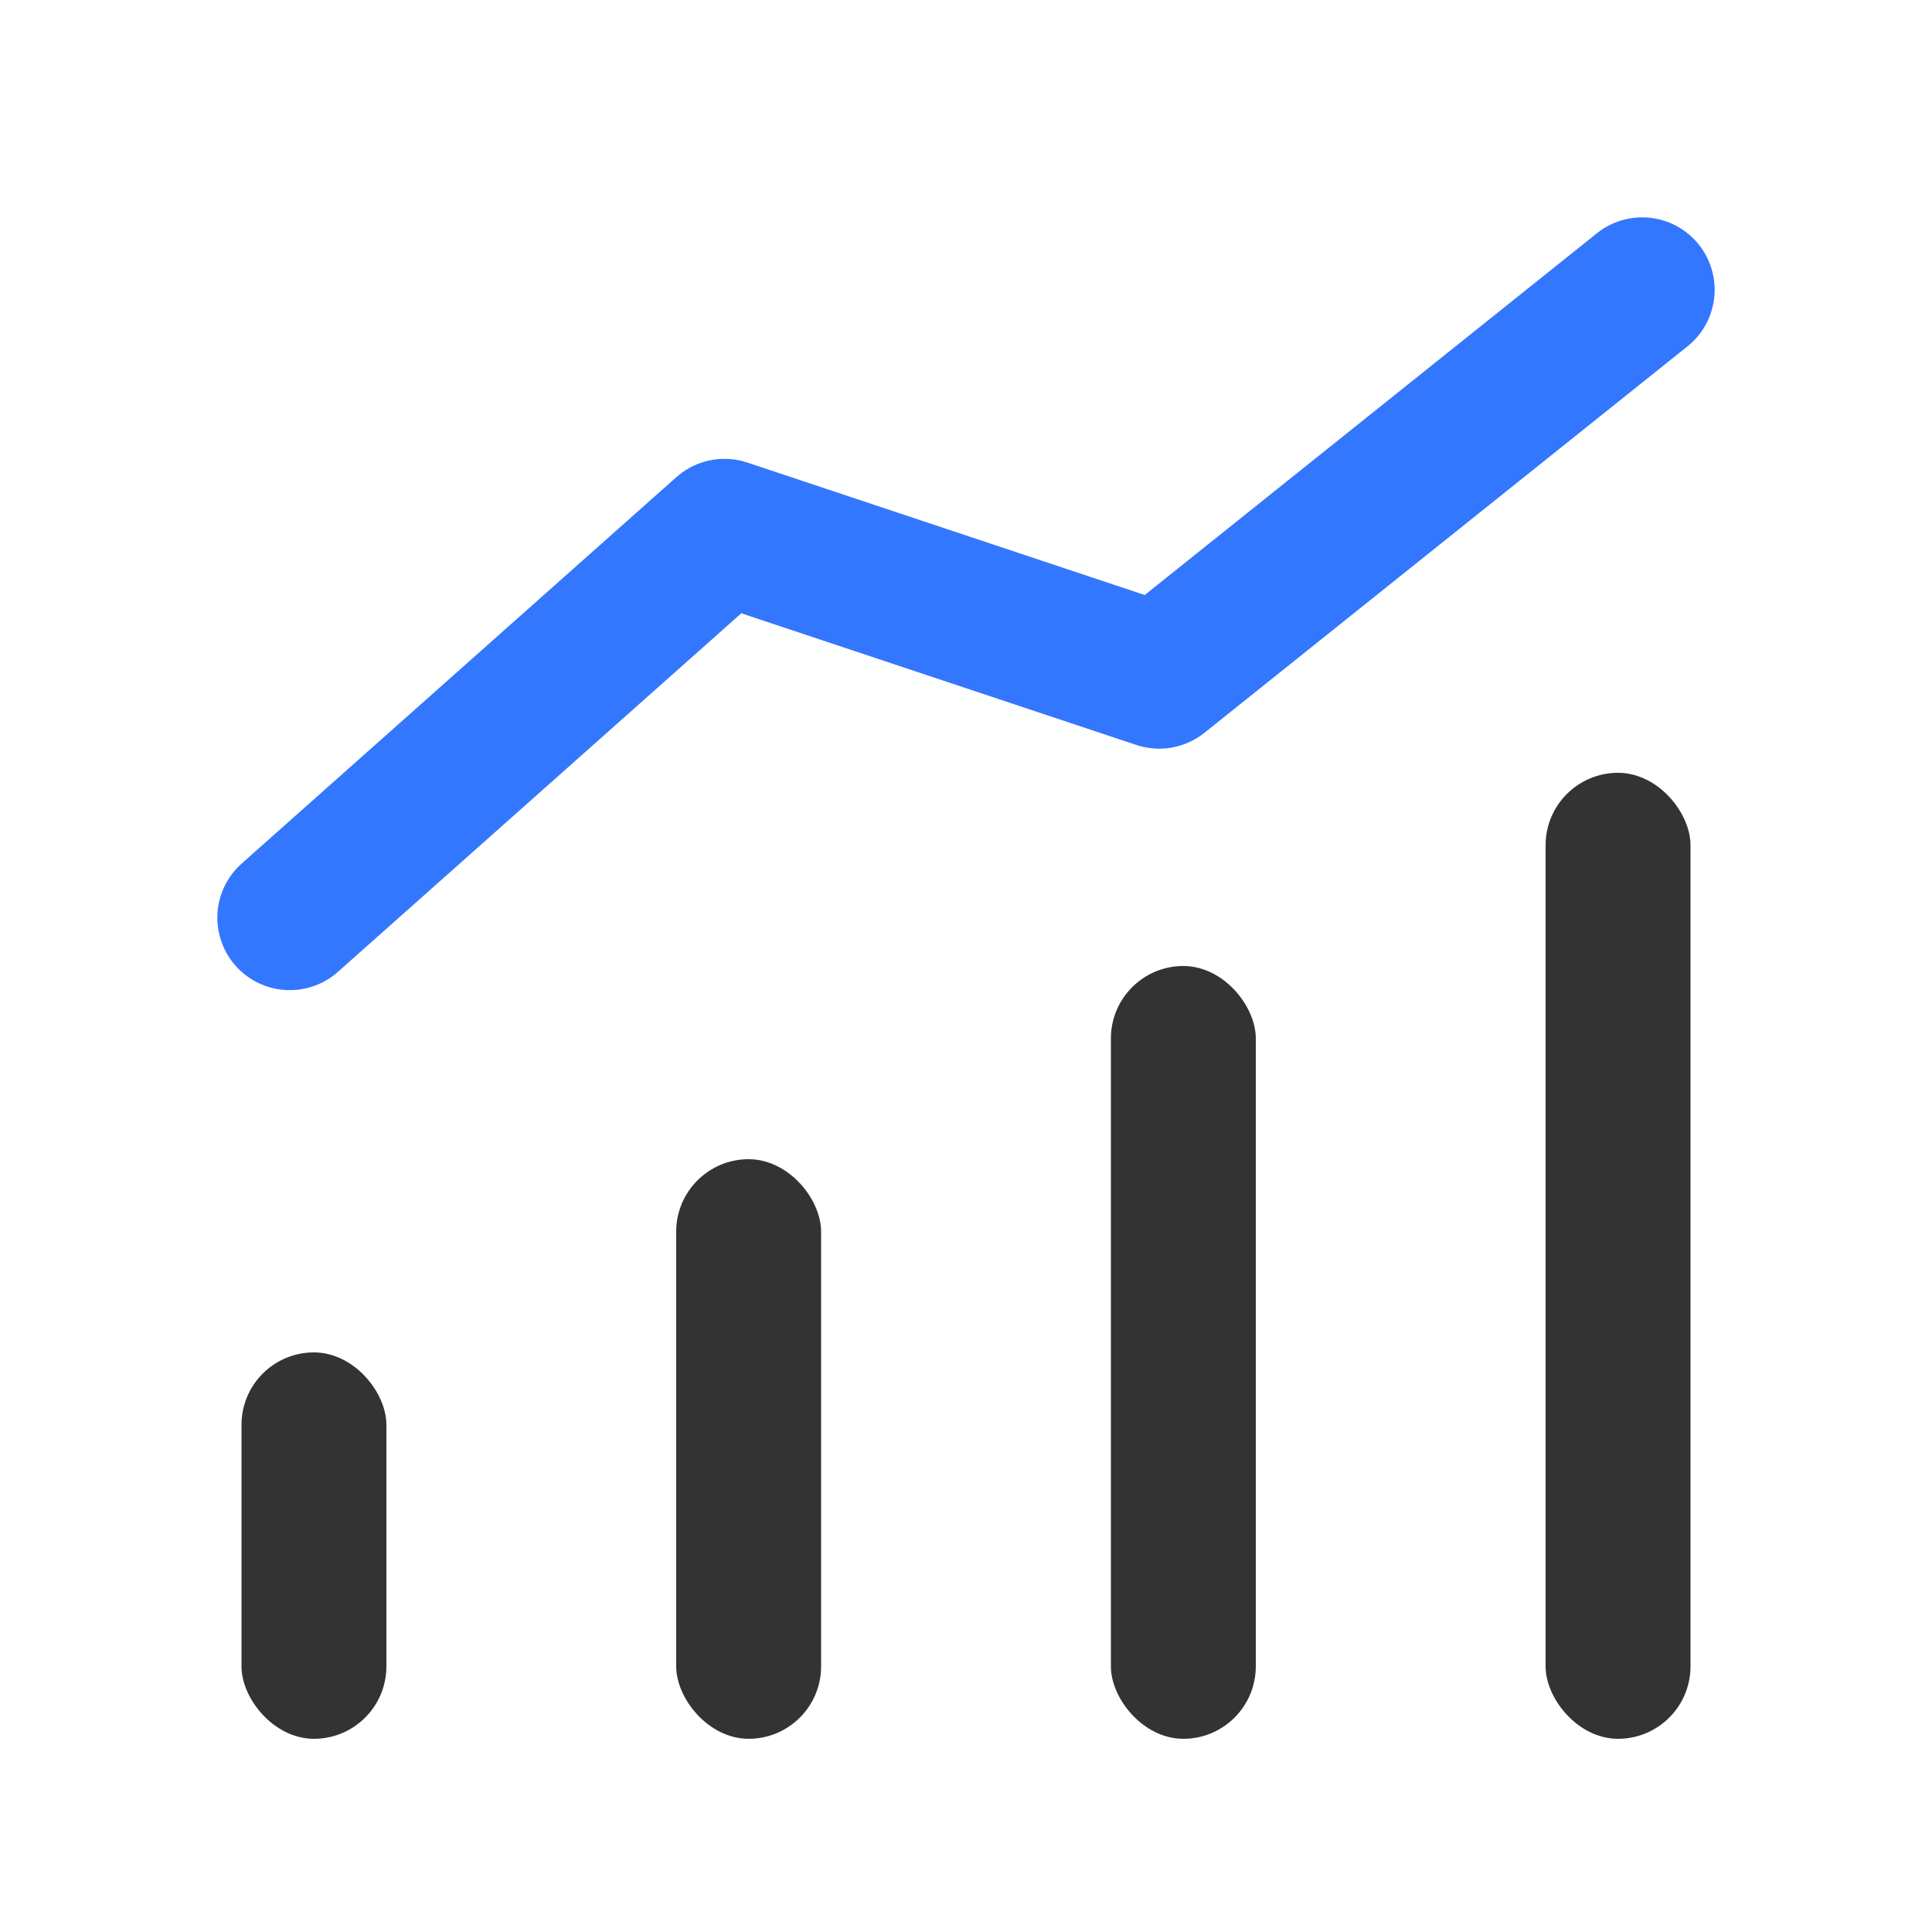 <?xml version="1.0" encoding="UTF-8"?>
<svg width="40px" height="40px" viewBox="0 0 40 40" version="1.1" xmlns="http://www.w3.org/2000/svg" xmlns:xlink="http://www.w3.org/1999/xlink">
    <!-- Generator: Sketch 63.1 (92452) - https://sketch.com -->
    <title>hr_icon2</title>
    <desc>Created with Sketch.</desc>
    <g id="解决方案" stroke="none" stroke-width="1" fill="none" fill-rule="evenodd">
        <g transform="translate(-920, -3046)" id="industry3">
            <g transform="translate(600, 2494)">
                <g id="Group" transform="translate(320, 552)">
                    <rect id="ic-cell" opacity="0.1" x="0" y="0" width="40" height="40"></rect>
                    <polyline id="Path-2" stroke="#3377FF" stroke-width="3" stroke-linecap="round" stroke-linejoin="round" points="6 19 15 11 24 14 34 6"></polyline>
                    <rect id="Rectangle" fill="#333333" x="5" y="28" width="3" height="8" rx="1.5"></rect>
                    <rect id="Rectangle" fill="#333333" x="14" y="24" width="3" height="12" rx="1.5"></rect>
                    <rect id="Rectangle" fill="#333333" x="23" y="20" width="3" height="16" rx="1.5"></rect>
                    <rect id="Rectangle" fill="#333333" x="32" y="16" width="3" height="20" rx="1.5"></rect>
                </g>
            </g>
        </g>
    </g>
</svg>